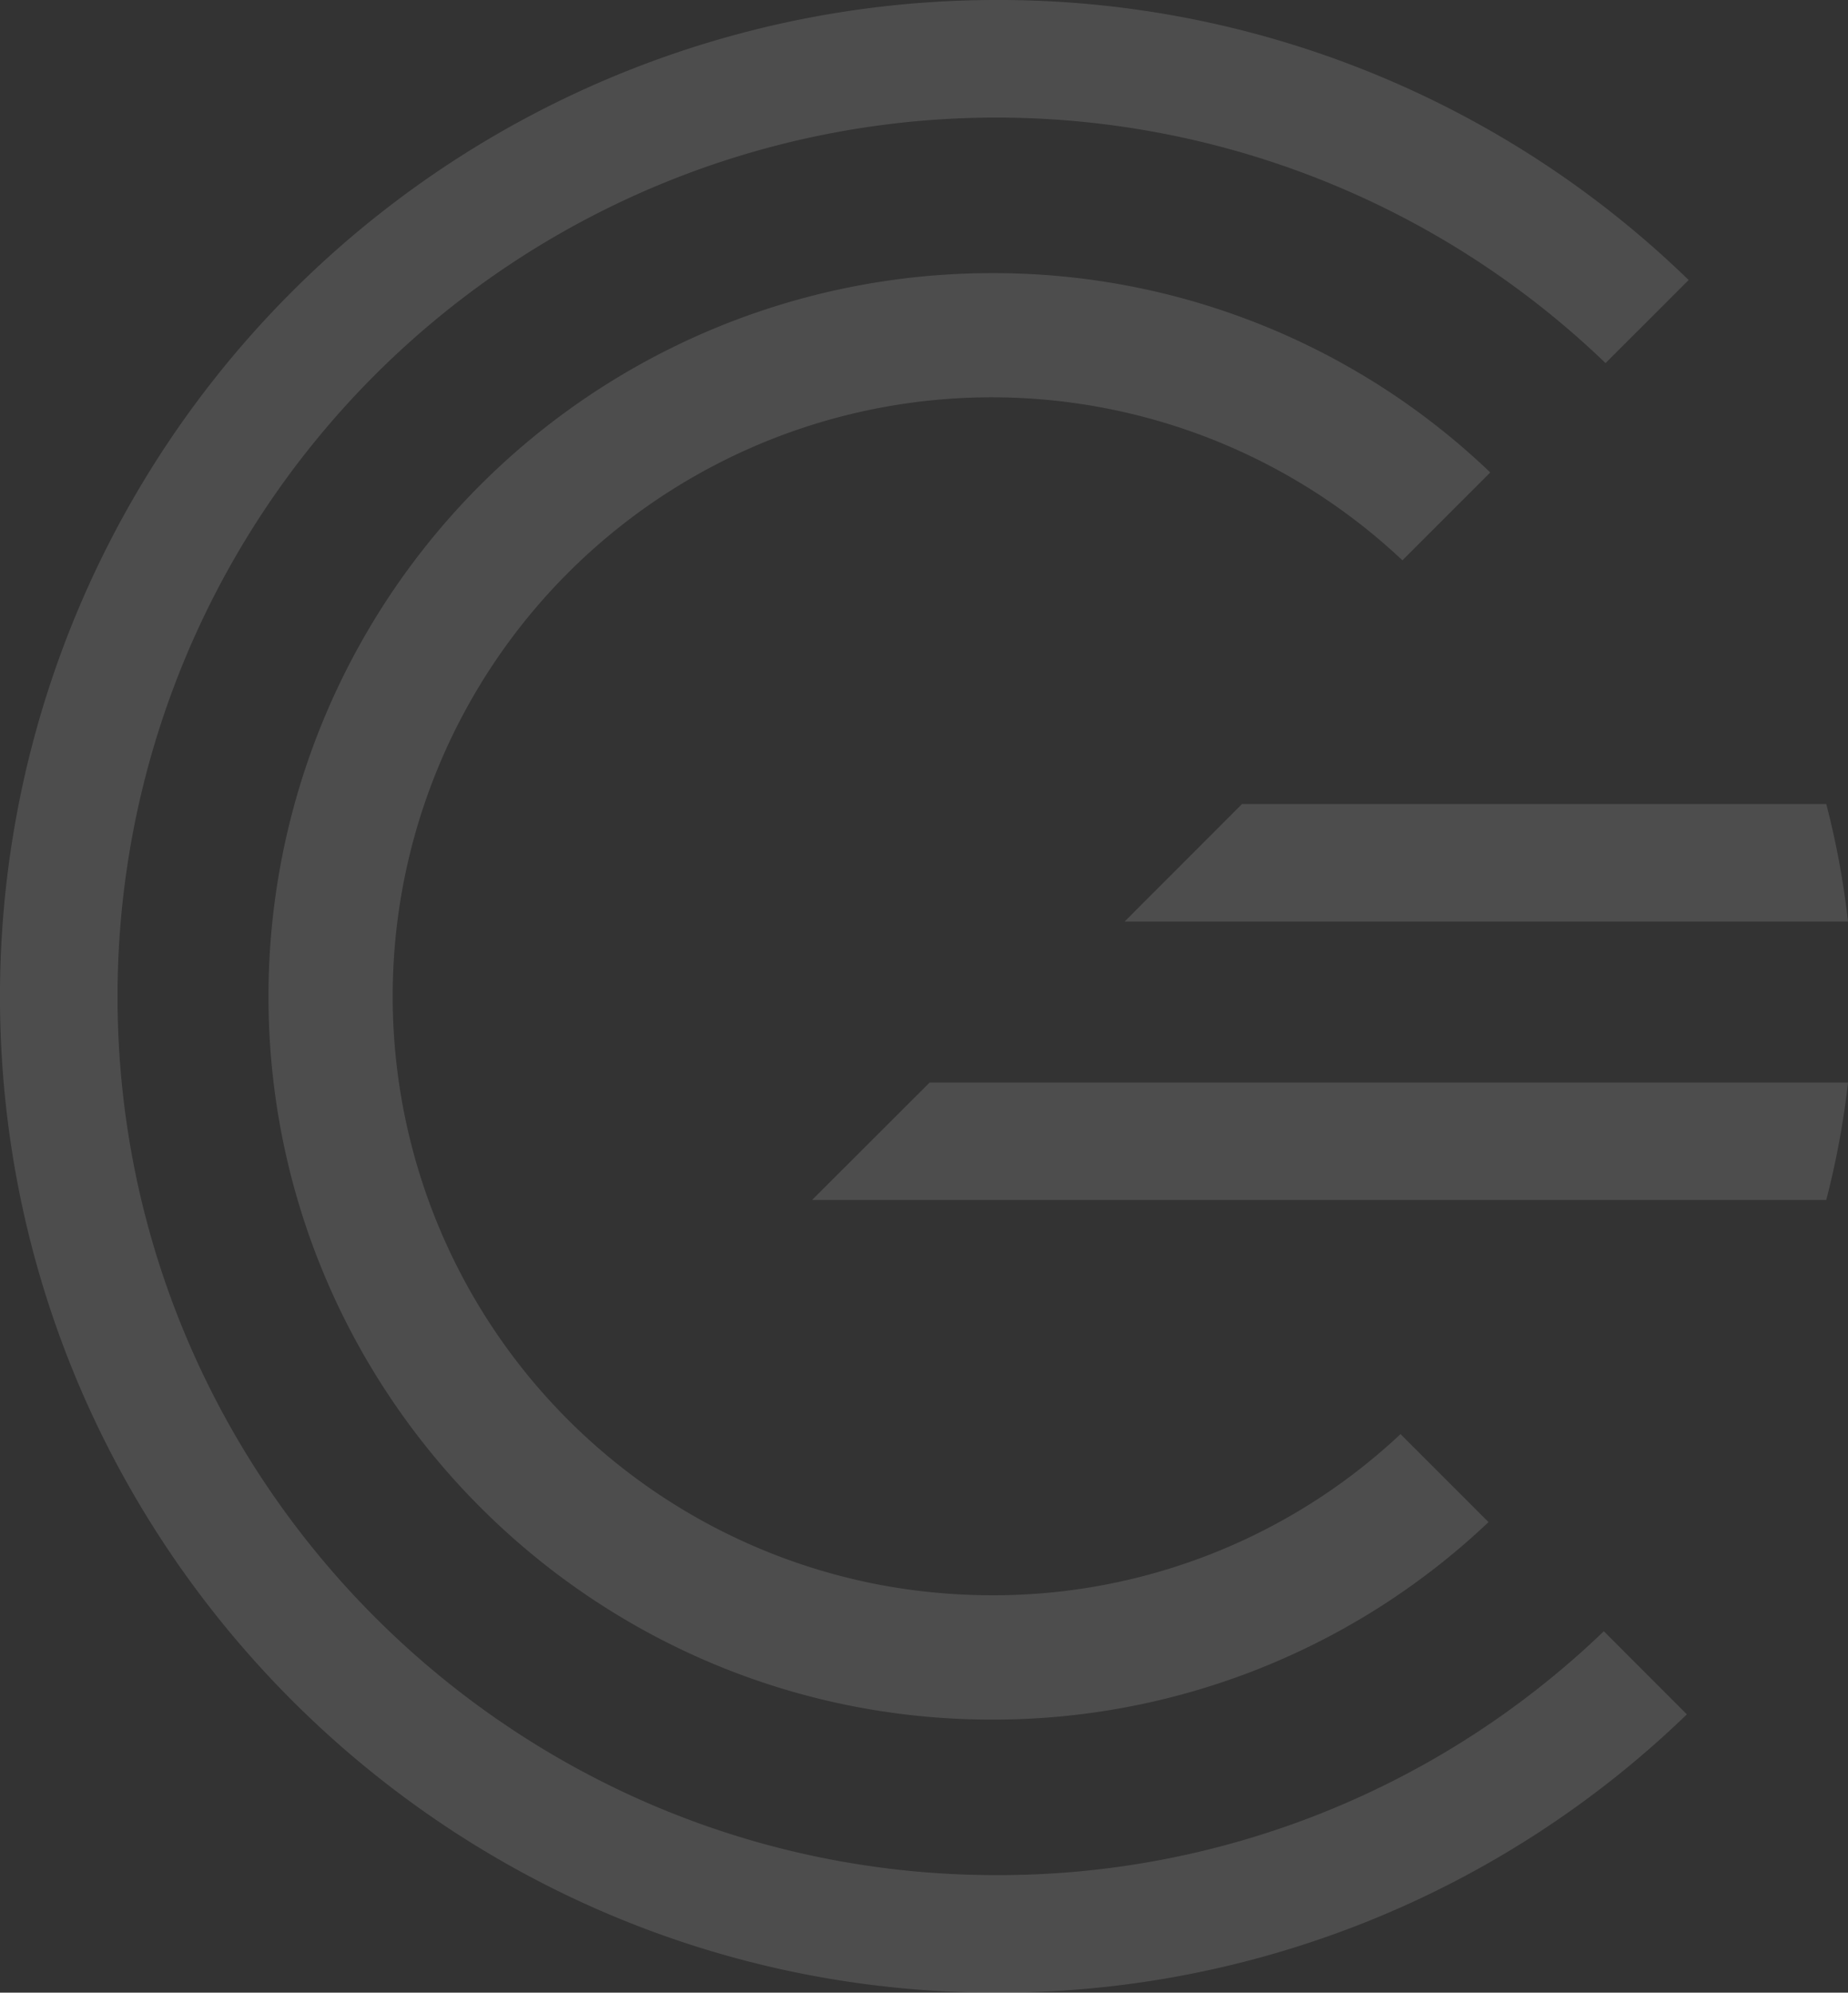 <svg xmlns="http://www.w3.org/2000/svg" width="366.065" height="394.698" viewBox="0 0 366.065 394.698"><rect x="0" y="0" width="366.065" height="394.698" fill="#333333" stroke="none"/><defs><style>.a{opacity:0.13;}.b{fill:#fff;}</style></defs><g class="a"><path class="b" d="M170.211,29.339A143.274,143.274,0,0,0,26.921,172.591c0,78.989,64.28,143.255,143.29,143.255a142.6,142.6,0,0,0,98.385-39.12L251.165,259.3a117.8,117.8,0,0,1-80.955,31.921A120.969,120.969,0,0,1,148,289.147,118.654,118.654,0,1,1,251.538,86.217l17.4-17.4A142.171,142.171,0,0,0,170.211,29.339Z" transform="translate(26.262 24.765)"/><path class="b" d="M208.852,13.654A197.361,197.361,0,0,0,11.5,211.01c0,108.816,88.533,197.342,197.349,197.342a196.068,196.068,0,0,0,136.8-55.125L329.2,336.766a172.959,172.959,0,0,1-120.344,48.306c-95.984,0-174.072-78.081-174.072-174.062A174.071,174.071,0,0,1,329.541,85.571L346,69.118A196.03,196.03,0,0,0,208.852,13.654Z" transform="translate(-11.503 -13.654)"/><path class="b" d="M81.419,75.817,58.139,99.066H259.027a166.723,166.723,0,0,0,4.308-23.249Z" transform="translate(102.729 138.61)"/><path class="b" d="M219.378,83.106a166.869,166.869,0,0,0-4.308-23.284H99.345L76.085,83.106Z" transform="translate(146.687 99.432)"/></g></svg>